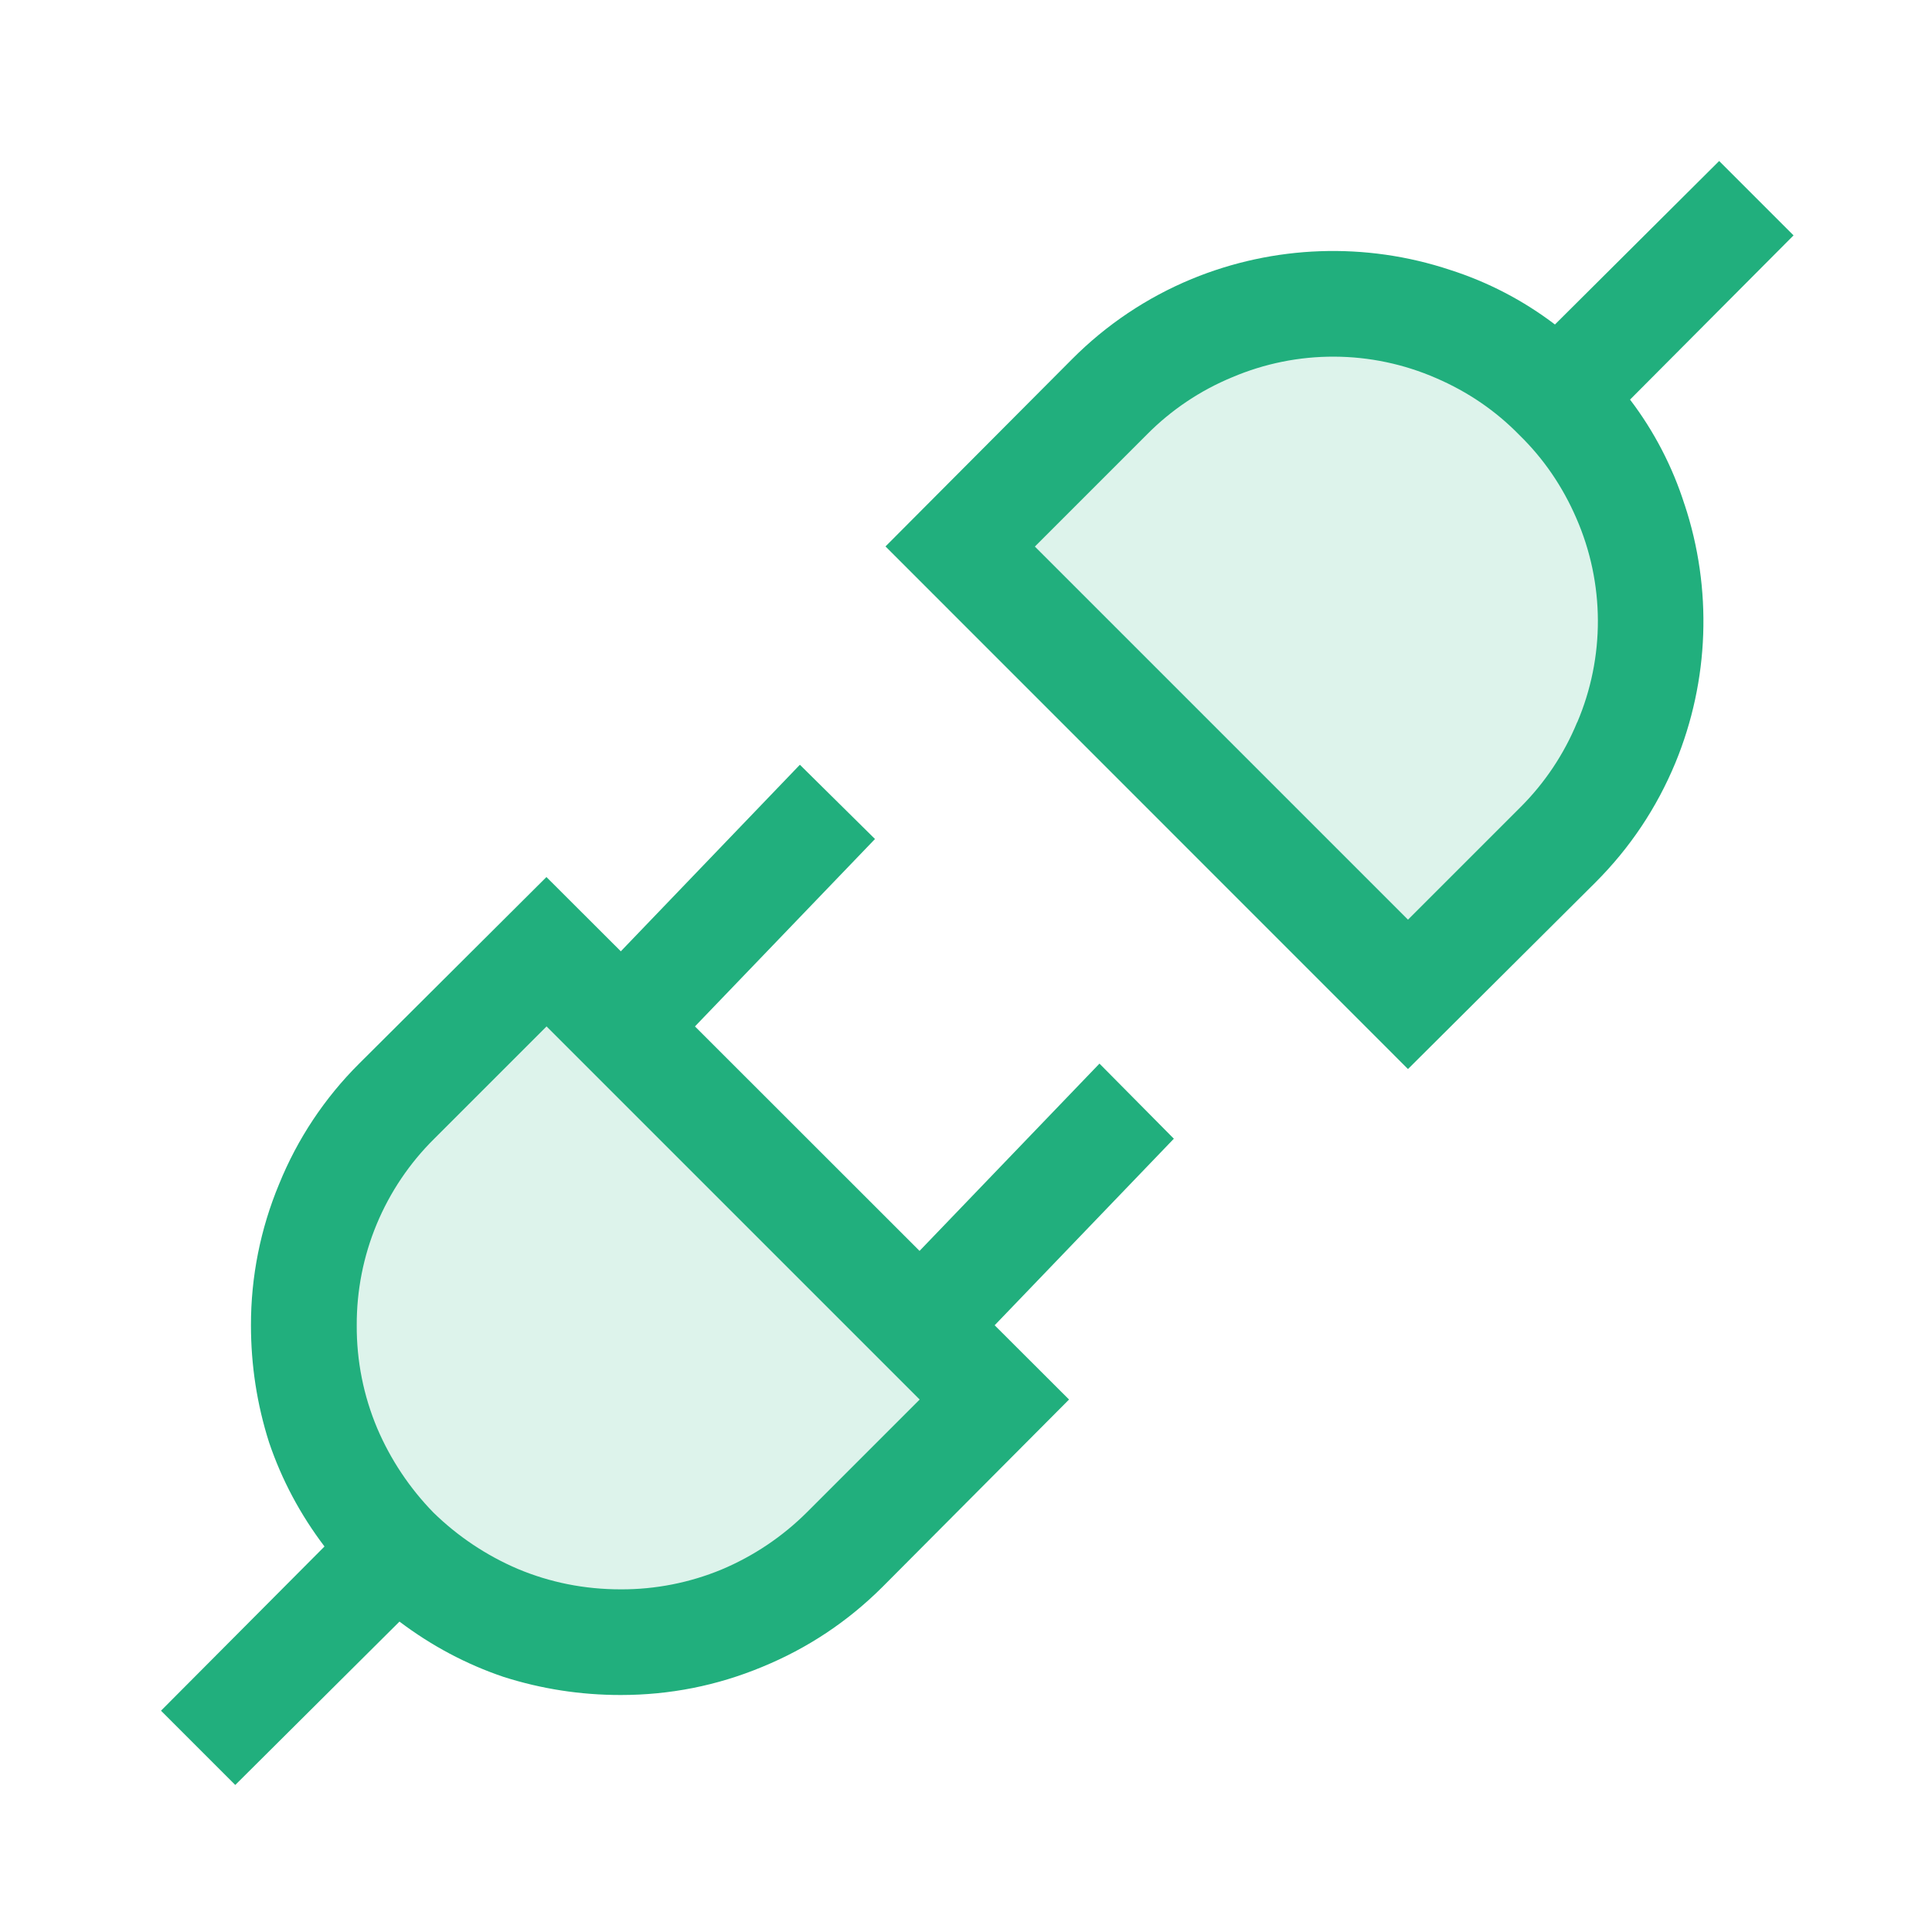 <svg width="48" height="48" viewBox="0 0 48 48" fill="none" xmlns="http://www.w3.org/2000/svg">
<path opacity="0.15" d="M23.5 34L13.5 24L10.5 27L8 31V36L10 38L12.5 40L16.5 40.5L18.5 39.5L22 37L24 35L23.5 34Z" fill="#21AF7D"/>
<path opacity="0.15" d="M35.006 23.647L25.156 13.499L28.201 10.544L32.237 8.104L37.237 8.179L39.207 10.208L41.169 12.738L41.61 16.745L40.58 18.73L38.028 22.192L35.999 24.162L35.006 23.647Z" fill="#21AF7D"/>
<path fill-rule="evenodd" clip-rule="evenodd" d="M41.851 12.532C41.552 11.593 41.095 10.712 40.498 9.928L44.56 5.848L42.712 4L38.632 8.062C37.848 7.465 36.967 7.006 36.028 6.706C33.93 6.009 31.652 6.089 29.608 6.931C28.495 7.391 27.484 8.069 26.635 8.923L22 13.576L34.981 26.56L39.637 21.925C40.498 21.064 41.161 20.071 41.626 18.949C42.468 16.905 42.548 14.627 41.851 12.529V12.532ZM39.184 17.944C38.858 18.736 38.378 19.455 37.771 20.059L34.981 22.849L25.711 13.579L28.501 10.789C29.104 10.181 29.822 9.7 30.613 9.373C31.415 9.032 32.277 8.857 33.149 8.861C34.02 8.864 34.881 9.046 35.68 9.394C36.472 9.736 37.162 10.207 37.75 10.81C38.35 11.395 38.824 12.088 39.166 12.88C39.514 13.678 39.695 14.539 39.699 15.41C39.702 16.28 39.528 17.143 39.187 17.944H39.184ZM24.712 32.926L29.164 28.291L27.316 26.425L22.846 31.078L17.266 25.501L21.739 20.845L19.873 19L15.424 23.635L13.576 21.79L8.923 26.425C8.065 27.279 7.389 28.297 6.934 29.419C6.471 30.53 6.233 31.722 6.235 32.926C6.235 33.922 6.385 34.894 6.685 35.836C7 36.766 7.459 37.627 8.062 38.422L4 42.502L5.845 44.347L9.925 40.288C10.72 40.888 11.581 41.347 12.511 41.662C13.453 41.962 14.425 42.112 15.421 42.112C16.639 42.112 17.809 41.881 18.931 41.416C20.065 40.951 21.061 40.288 21.925 39.427L26.56 34.771L24.712 32.926ZM17.926 38.995C17.133 39.323 16.282 39.49 15.424 39.487C14.521 39.487 13.666 39.316 12.859 38.977C12.082 38.644 11.373 38.17 10.768 37.579C10.178 36.974 9.705 36.265 9.373 35.488C9.031 34.677 8.858 33.806 8.863 32.926C8.86 32.064 9.028 31.21 9.359 30.414C9.69 29.619 10.176 28.897 10.789 28.291L13.579 25.501L22.849 34.771L20.059 37.561C19.448 38.173 18.723 38.66 17.926 38.995Z" fill="#21AF7D"/>
</svg>
